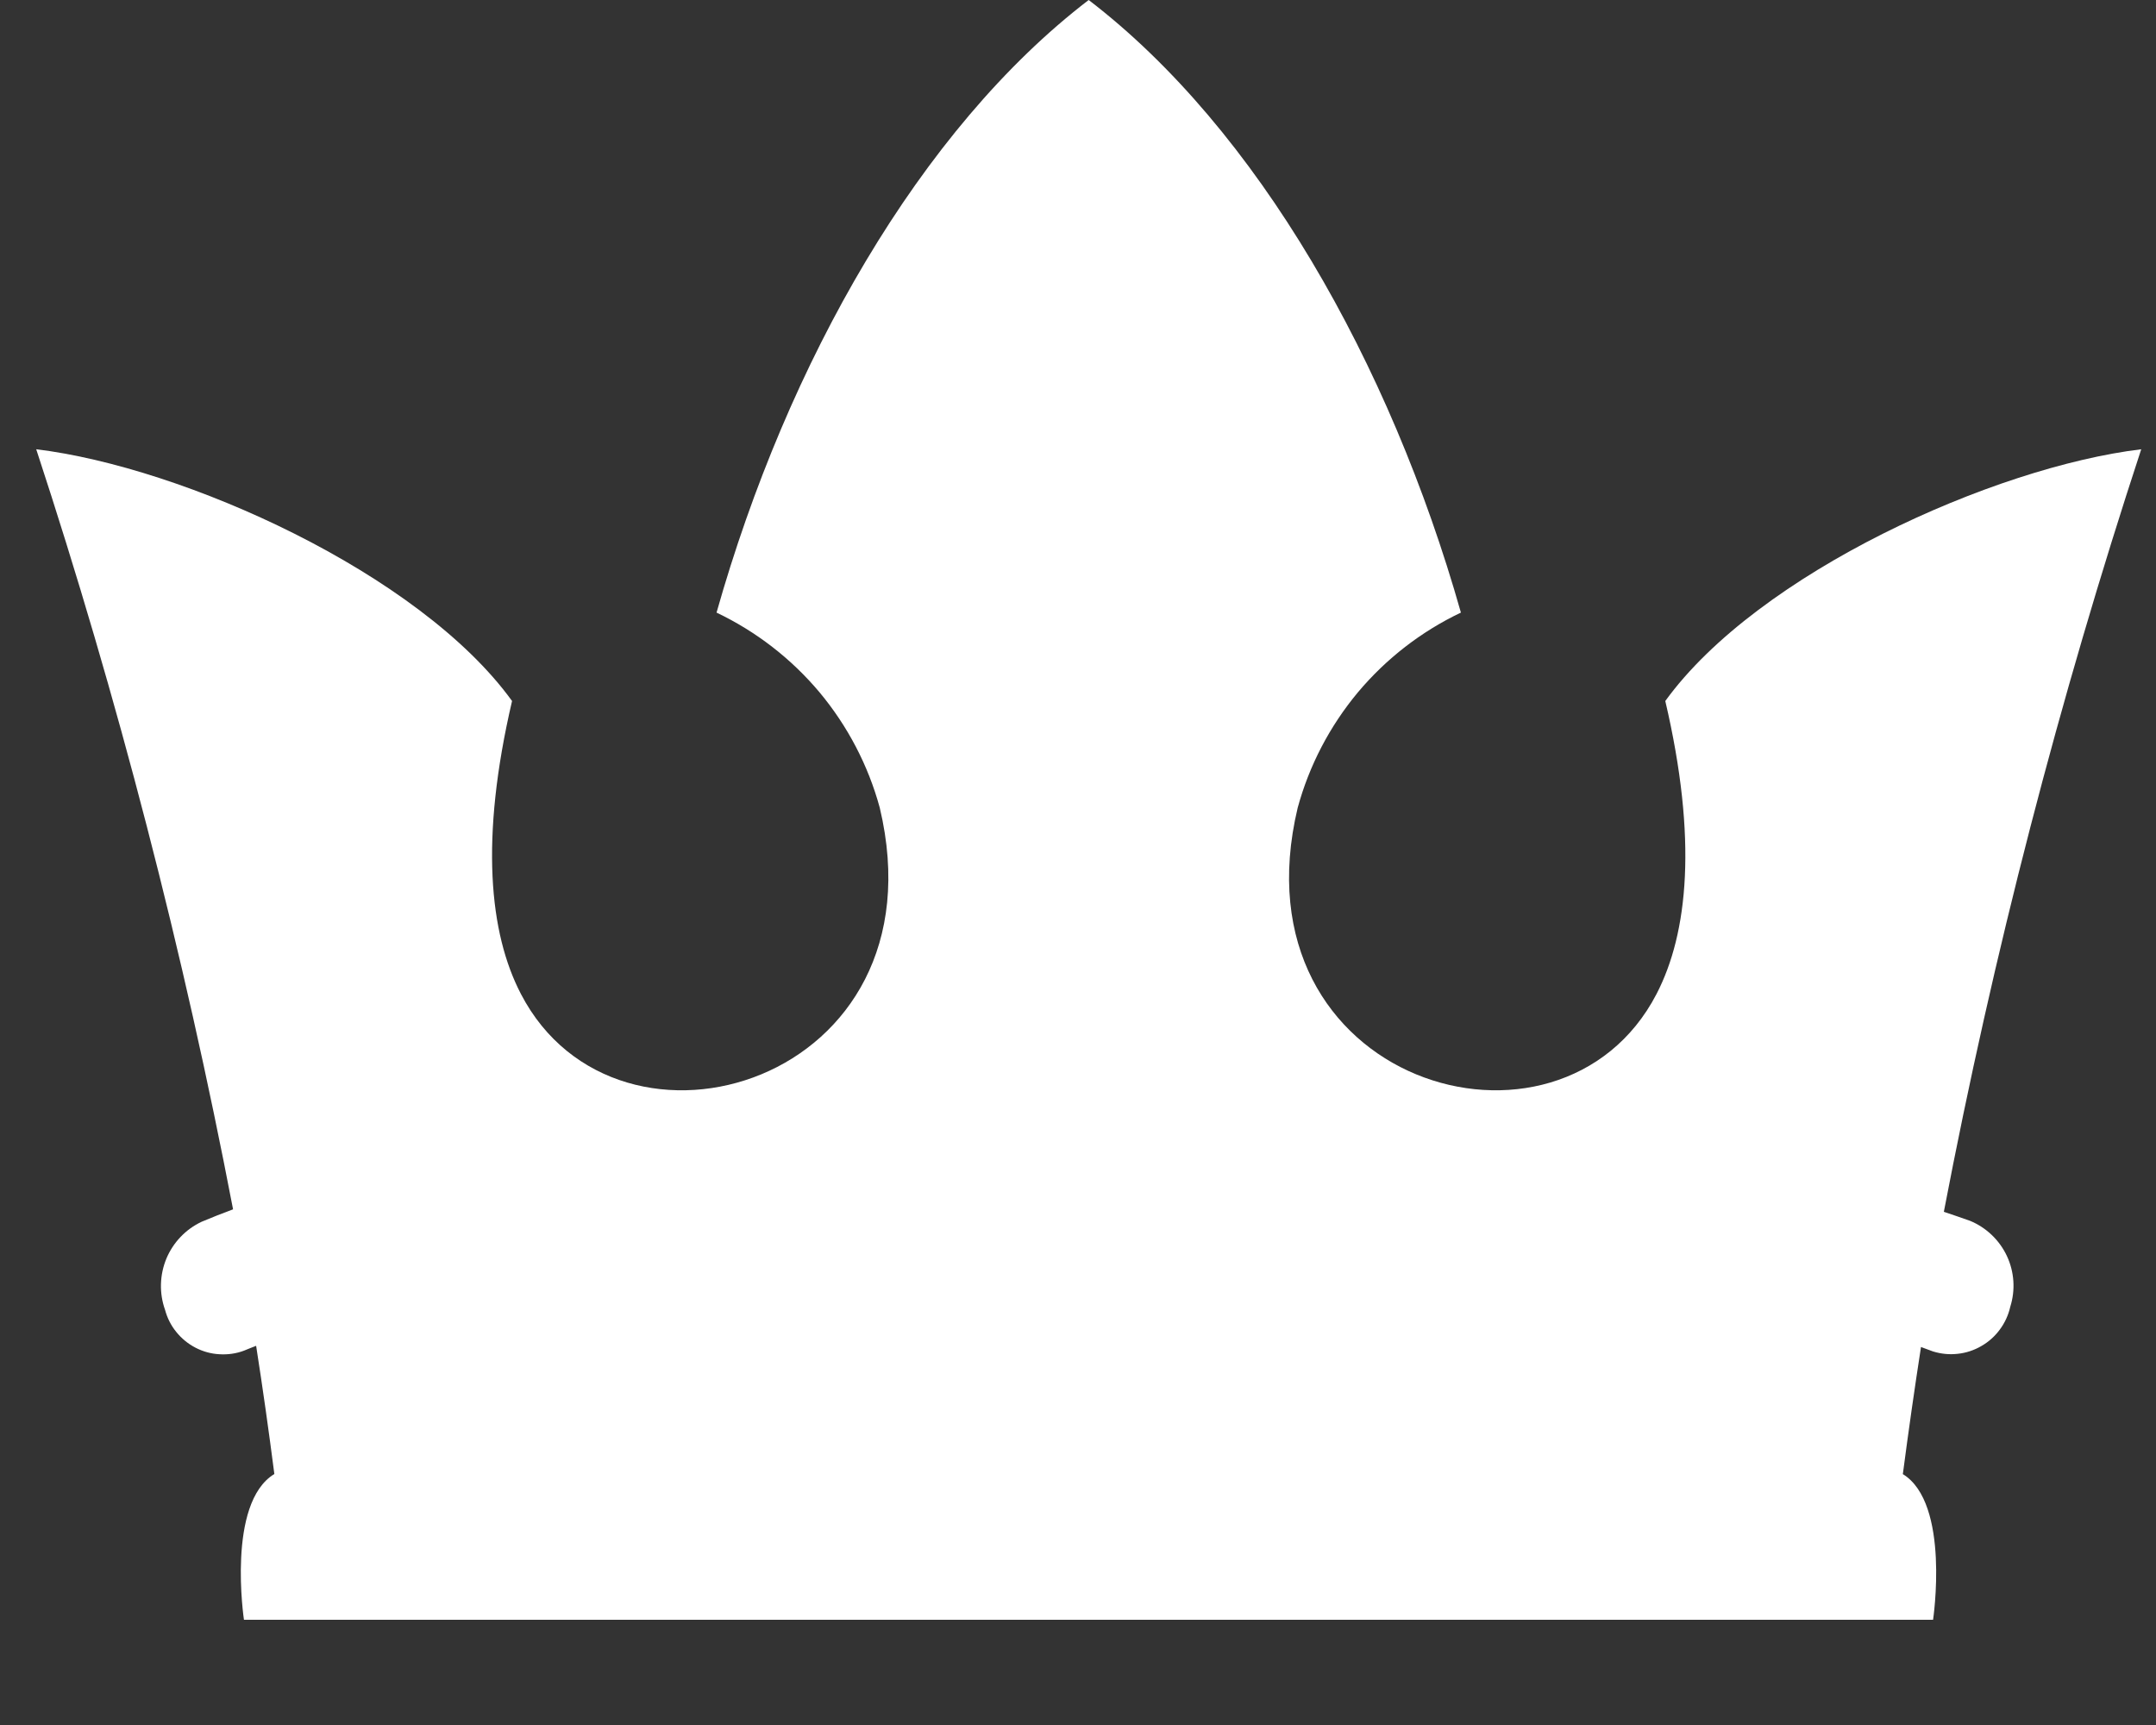<svg xmlns="http://www.w3.org/2000/svg" width="20" height="16" viewBox="0 0 20 16" fill="none">
  <rect x="0" y="0" width="20" height="16" fill="#333333" stroke="none"/>
  <path d="M17.65 13.672C18.094 13.941 17.932 15.024 17.932 15.024H2.263C2.263 15.024 2.1 13.941 2.545 13.672C2.493 13.269 2.437 12.873 2.376 12.483C2.338 12.498 2.3 12.512 2.263 12.528C2.191 12.555 2.113 12.566 2.035 12.561C1.958 12.557 1.882 12.536 1.813 12.5C1.744 12.464 1.684 12.415 1.635 12.354C1.586 12.294 1.551 12.224 1.531 12.149C1.476 11.995 1.481 11.826 1.543 11.675C1.606 11.524 1.723 11.401 1.871 11.332C1.966 11.292 2.062 11.254 2.162 11.217C1.704 8.83 1.094 6.475 0.336 4.167C1.701 4.332 3.891 5.314 4.75 6.502C4.451 7.784 4.539 8.655 4.832 9.219C5.733 10.955 8.769 10.047 8.161 7.492C8.054 7.099 7.863 6.734 7.602 6.421C7.34 6.109 7.014 5.857 6.647 5.682C7.303 3.362 8.536 1.197 10.099 0C11.663 1.197 12.895 3.363 13.552 5.682C13.184 5.857 12.859 6.109 12.597 6.421C12.336 6.734 12.145 7.099 12.038 7.492C11.428 10.047 14.467 10.955 15.367 9.219C15.659 8.655 15.748 7.785 15.448 6.502C16.308 5.314 18.497 4.332 19.863 4.167C19.102 6.483 18.49 8.845 18.032 11.24C18.113 11.267 18.195 11.295 18.276 11.324C18.426 11.386 18.548 11.503 18.617 11.65C18.686 11.798 18.697 11.966 18.648 12.121C18.631 12.197 18.598 12.269 18.552 12.331C18.506 12.394 18.448 12.446 18.38 12.485C18.313 12.524 18.238 12.549 18.161 12.557C18.084 12.566 18.006 12.558 17.931 12.535L17.82 12.494C17.76 12.881 17.704 13.273 17.652 13.67L17.65 13.672Z" fill="white" />
</svg>
